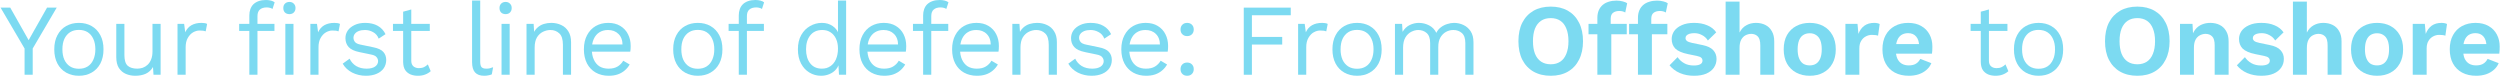 <svg width="2943" height="90" viewBox="0 0 2943 90" fill="none" xmlns="http://www.w3.org/2000/svg">
<g opacity="0.59">
<path d="M66.761 8.977L38.504 57.109V88H28.926V57.109L0.669 8.977H12.043L27.369 36.036L33.715 47.291L40.061 36.036L55.386 8.977H66.761Z" fill="#22C1E8"/>
<path d="M92.862 26.937C98.53 26.937 103.519 28.174 107.829 30.648C112.219 33.123 115.651 36.715 118.126 41.424C120.6 46.054 121.838 51.602 121.838 58.067C121.838 64.532 120.6 70.12 118.126 74.829C115.651 79.459 112.219 83.011 107.829 85.486C103.519 87.96 98.53 89.197 92.862 89.197C87.275 89.197 82.286 87.96 77.896 85.486C73.506 83.011 70.073 79.459 67.599 74.829C65.125 70.12 63.887 64.532 63.887 58.067C63.887 51.602 65.125 46.054 67.599 41.424C70.073 36.715 73.506 33.123 77.896 30.648C82.286 28.174 87.275 26.937 92.862 26.937ZM92.862 35.198C88.791 35.198 85.319 36.116 82.446 37.952C79.572 39.788 77.337 42.422 75.741 45.854C74.224 49.207 73.466 53.278 73.466 58.067C73.466 62.776 74.224 66.847 75.741 70.28C77.337 73.712 79.572 76.346 82.446 78.182C85.319 80.018 88.791 80.936 92.862 80.936C96.933 80.936 100.406 80.018 103.279 78.182C106.153 76.346 108.348 73.712 109.864 70.28C111.461 66.847 112.259 62.776 112.259 58.067C112.259 53.278 111.461 49.207 109.864 45.854C108.348 42.422 106.153 39.788 103.279 37.952C100.406 36.116 96.933 35.198 92.862 35.198Z" fill="#22C1E8"/>
<path d="M159.147 89.197C155.316 89.197 151.684 88.479 148.251 87.042C144.899 85.605 142.145 83.29 139.99 80.098C137.915 76.825 136.877 72.594 136.877 67.406V28.134H146.455V64.892C146.455 70.958 147.773 75.149 150.407 77.463C153.041 79.698 156.752 80.816 161.542 80.816C163.777 80.816 165.972 80.457 168.127 79.738C170.282 78.94 172.198 77.743 173.874 76.147C175.63 74.47 176.987 72.355 177.945 69.801C178.983 67.246 179.501 64.213 179.501 60.701V28.134H189.08V88H180.699L180.1 78.9C178.025 82.492 175.191 85.126 171.599 86.803C168.087 88.399 163.936 89.197 159.147 89.197Z" fill="#22C1E8"/>
<path d="M208.978 88V28.134H216.761L218.078 37.952C219.754 34.28 222.188 31.526 225.381 29.691C228.654 27.855 232.605 26.937 237.235 26.937C238.272 26.937 239.39 27.017 240.587 27.176C241.864 27.336 242.942 27.655 243.82 28.134L242.144 36.874C241.266 36.555 240.308 36.316 239.27 36.156C238.232 35.996 236.756 35.917 234.84 35.917C232.366 35.917 229.851 36.635 227.297 38.072C224.822 39.509 222.747 41.704 221.071 44.657C219.395 47.531 218.556 51.202 218.556 55.672V88H208.978Z" fill="#22C1E8"/>
<path d="M313.148 -0.003C315.224 -0.003 317.179 0.237 319.015 0.715C320.851 1.194 322.288 1.873 323.326 2.751L320.811 10.534C319.853 9.895 318.816 9.456 317.698 9.216C316.581 8.897 315.343 8.737 313.986 8.737C310.554 8.737 307.88 9.576 305.964 11.252C304.049 12.848 303.091 15.443 303.091 19.034V88H293.512V18.077C293.512 15.443 293.911 13.008 294.71 10.773C295.508 8.538 296.705 6.622 298.302 5.026C299.978 3.429 302.053 2.192 304.528 1.314C307.002 0.436 309.876 -0.003 313.148 -0.003ZM323.086 28.134V36.395H281.539V28.134H323.086ZM340.687 16.64C338.532 16.64 336.775 16.001 335.418 14.724C334.141 13.367 333.503 11.611 333.503 9.456C333.503 7.301 334.141 5.585 335.418 4.307C336.775 2.95 338.532 2.272 340.687 2.272C342.842 2.272 344.558 2.95 345.835 4.307C347.192 5.585 347.871 7.301 347.871 9.456C347.871 11.611 347.192 13.367 345.835 14.724C344.558 16.001 342.842 16.64 340.687 16.64ZM345.476 28.134V88H335.897V28.134H345.476Z" fill="#22C1E8"/>
<path d="M365.373 88V28.134H373.155L374.473 37.952C376.149 34.28 378.583 31.526 381.776 29.691C385.049 27.855 389 26.937 393.63 26.937C394.667 26.937 395.785 27.017 396.982 27.176C398.259 27.336 399.337 27.655 400.215 28.134L398.539 36.874C397.661 36.555 396.703 36.316 395.665 36.156C394.627 35.996 393.151 35.917 391.235 35.917C388.761 35.917 386.246 36.635 383.692 38.072C381.217 39.509 379.142 41.704 377.466 44.657C375.79 47.531 374.951 51.202 374.951 55.672V88H365.373Z" fill="#22C1E8"/>
<path d="M430.833 89.197C425.006 89.197 419.618 87.96 414.669 85.486C409.8 83.011 406.048 79.499 403.414 74.949L411.556 69.082C413.312 72.754 415.866 75.628 419.219 77.703C422.651 79.778 426.762 80.816 431.551 80.816C435.781 80.816 439.094 80.018 441.489 78.421C443.883 76.745 445.081 74.59 445.081 71.956C445.081 70.28 444.522 68.763 443.404 67.406C442.367 65.969 440.331 64.932 437.298 64.293L422.93 61.3C417.103 60.102 412.913 58.107 410.358 55.313C407.884 52.519 406.647 49.047 406.647 44.897C406.647 41.624 407.565 38.63 409.401 35.917C411.316 33.203 413.99 31.047 417.423 29.451C420.935 27.775 425.045 26.937 429.755 26.937C435.662 26.937 440.651 28.094 444.721 30.409C448.792 32.724 451.826 35.996 453.821 40.227L445.799 45.495C444.442 41.983 442.247 39.429 439.214 37.832C436.181 36.156 433.028 35.318 429.755 35.318C426.881 35.318 424.407 35.717 422.332 36.515C420.336 37.313 418.78 38.431 417.662 39.868C416.624 41.225 416.106 42.781 416.106 44.537C416.106 46.293 416.704 47.93 417.902 49.446C419.099 50.883 421.334 51.921 424.606 52.559L439.573 55.672C445.16 56.79 449.072 58.626 451.307 61.18C453.542 63.734 454.659 66.847 454.659 70.519C454.659 74.271 453.661 77.583 451.666 80.457C449.67 83.251 446.877 85.406 443.285 86.922C439.693 88.439 435.542 89.197 430.833 89.197Z" fill="#22C1E8"/>
<path d="M484.154 11.132V71.477C484.154 74.43 484.992 76.625 486.669 78.062C488.345 79.499 490.5 80.217 493.134 80.217C495.449 80.217 497.445 79.818 499.121 79.02C500.797 78.222 502.314 77.144 503.671 75.787L507.023 83.809C505.187 85.486 502.992 86.803 500.438 87.76C497.963 88.718 495.09 89.197 491.817 89.197C488.784 89.197 485.95 88.678 483.316 87.641C480.682 86.523 478.567 84.807 476.97 82.492C475.454 80.098 474.656 76.985 474.576 73.153V13.766L484.154 11.132ZM505.946 28.134V36.395H462.603V28.134H505.946Z" fill="#22C1E8"/>
<path d="M565.304 0.596V72.794C565.304 75.827 565.863 77.942 566.981 79.14C568.098 80.257 569.894 80.816 572.369 80.816C573.965 80.816 575.282 80.696 576.32 80.457C577.357 80.217 578.754 79.778 580.51 79.14L578.954 87.521C577.677 88.08 576.28 88.479 574.763 88.718C573.247 89.038 571.69 89.197 570.094 89.197C565.225 89.197 561.593 87.88 559.198 85.246C556.883 82.612 555.726 78.581 555.726 73.153V0.596H565.304Z" fill="#22C1E8"/>
<path d="M595.197 16.64C593.042 16.64 591.286 16.001 589.929 14.724C588.652 13.367 588.013 11.611 588.013 9.456C588.013 7.301 588.652 5.585 589.929 4.307C591.286 2.95 593.042 2.272 595.197 2.272C597.352 2.272 599.069 2.95 600.346 4.307C601.703 5.585 602.381 7.301 602.381 9.456C602.381 11.611 601.703 13.367 600.346 14.724C599.069 16.001 597.352 16.64 595.197 16.64ZM599.986 28.134V88H590.408V28.134H599.986Z" fill="#22C1E8"/>
<path d="M619.817 88V28.134H628.198L629.036 41.544L627.48 40.227C628.757 37.034 630.473 34.48 632.628 32.564C634.783 30.569 637.258 29.132 640.052 28.254C642.925 27.376 645.879 26.937 648.912 26.937C653.222 26.937 657.133 27.775 660.646 29.451C664.158 31.047 666.951 33.522 669.027 36.874C671.182 40.227 672.26 44.497 672.26 49.686V88H662.681V53.038C662.681 46.413 661.244 41.823 658.371 39.269C655.577 36.635 652.105 35.318 647.954 35.318C645.08 35.318 642.207 35.996 639.333 37.353C636.46 38.71 634.065 40.905 632.149 43.939C630.314 46.972 629.396 51.043 629.396 56.151V88H619.817Z" fill="#22C1E8"/>
<path d="M716.577 89.197C710.91 89.197 705.841 87.96 701.371 85.486C696.981 83.011 693.549 79.459 691.074 74.829C688.6 70.12 687.363 64.532 687.363 58.067C687.363 51.602 688.6 46.054 691.074 41.424C693.549 36.715 696.941 33.123 701.251 30.648C705.562 28.174 710.471 26.937 715.978 26.937C721.566 26.937 726.315 28.134 730.227 30.529C734.218 32.923 737.251 36.196 739.326 40.347C741.401 44.418 742.439 49.007 742.439 54.116C742.439 55.473 742.399 56.71 742.319 57.828C742.24 58.945 742.12 59.943 741.96 60.821H693.589V52.32H737.77L732.861 53.278C732.861 47.531 731.264 43.1 728.071 39.987C724.958 36.874 720.848 35.318 715.739 35.318C711.828 35.318 708.435 36.236 705.562 38.072C702.768 39.828 700.573 42.422 698.977 45.854C697.46 49.207 696.702 53.278 696.702 58.067C696.702 62.776 697.5 66.847 699.096 70.28C700.693 73.712 702.928 76.346 705.801 78.182C708.755 79.938 712.267 80.816 716.338 80.816C720.728 80.816 724.28 79.978 726.994 78.302C729.788 76.625 732.022 74.35 733.699 71.477L741.242 75.907C739.725 78.621 737.77 80.976 735.375 82.971C733.06 84.967 730.306 86.523 727.114 87.641C724 88.678 720.488 89.197 716.577 89.197Z" fill="#22C1E8"/>
<path d="M821.458 26.937C827.126 26.937 832.115 28.174 836.425 30.648C840.815 33.123 844.247 36.715 846.722 41.424C849.196 46.054 850.434 51.602 850.434 58.067C850.434 64.532 849.196 70.12 846.722 74.829C844.247 79.459 840.815 83.011 836.425 85.486C832.115 87.96 827.126 89.197 821.458 89.197C815.871 89.197 810.882 87.96 806.492 85.486C802.102 83.011 798.669 79.459 796.195 74.829C793.721 70.12 792.483 64.532 792.483 58.067C792.483 51.602 793.721 46.054 796.195 41.424C798.669 36.715 802.102 33.123 806.492 30.648C810.882 28.174 815.871 26.937 821.458 26.937ZM821.458 35.198C817.388 35.198 813.915 36.116 811.042 37.952C808.168 39.788 805.933 42.422 804.337 45.854C802.82 49.207 802.062 53.278 802.062 58.067C802.062 62.776 802.82 66.847 804.337 70.28C805.933 73.712 808.168 76.346 811.042 78.182C813.915 80.018 817.388 80.936 821.458 80.936C825.529 80.936 829.002 80.018 831.875 78.182C834.749 76.346 836.944 73.712 838.46 70.28C840.057 66.847 840.855 62.776 840.855 58.067C840.855 53.278 840.057 49.207 838.46 45.854C836.944 42.422 834.749 39.788 831.875 37.952C829.002 36.116 825.529 35.198 821.458 35.198Z" fill="#22C1E8"/>
<path d="M889.325 -0.003C891.4 -0.003 893.356 0.237 895.192 0.715C897.028 1.194 898.464 1.873 899.502 2.751L896.988 10.534C896.03 9.895 894.992 9.456 893.875 9.216C892.757 8.897 891.52 8.737 890.163 8.737C886.731 8.737 884.057 9.576 882.141 11.252C880.225 12.848 879.267 15.443 879.267 19.034V88H869.689V18.077C869.689 15.443 870.088 13.008 870.886 10.773C871.684 8.538 872.882 6.622 874.478 5.026C876.154 3.429 878.23 2.192 880.704 1.314C883.179 0.436 886.052 -0.003 889.325 -0.003ZM899.263 28.134V36.395H857.716V28.134H899.263Z" fill="#22C1E8"/>
<path d="M966.595 89.197C961.646 89.197 957.096 87.96 952.945 85.486C948.795 83.011 945.482 79.459 943.008 74.829C940.533 70.12 939.296 64.532 939.296 58.067C939.296 51.442 940.613 45.814 943.247 41.185C945.881 36.555 949.354 33.043 953.664 30.648C957.974 28.174 962.604 26.937 967.553 26.937C972.502 26.937 976.772 28.214 980.364 30.768C984.036 33.322 986.47 36.715 987.668 40.945L986.47 41.783V0.596H996.049V88H987.668L986.83 73.512L988.147 72.794C987.588 76.306 986.231 79.299 984.076 81.774C982 84.168 979.406 86.004 976.293 87.281C973.26 88.559 970.027 89.197 966.595 89.197ZM967.553 80.816C971.384 80.816 974.697 79.858 977.49 77.942C980.364 76.027 982.559 73.313 984.076 69.801C985.672 66.209 986.47 62.018 986.47 57.229C986.47 52.679 985.672 48.768 984.076 45.495C982.559 42.222 980.404 39.708 977.61 37.952C974.896 36.196 971.703 35.318 968.032 35.318C961.965 35.318 957.256 37.393 953.903 41.544C950.551 45.695 948.875 51.202 948.875 58.067C948.875 64.932 950.511 70.439 953.784 74.59C957.056 78.741 961.646 80.816 967.553 80.816Z" fill="#22C1E8"/>
<path d="M1040.94 89.197C1035.28 89.197 1030.21 87.96 1025.74 85.486C1021.35 83.011 1017.91 79.459 1015.44 74.829C1012.97 70.12 1011.73 64.532 1011.73 58.067C1011.73 51.602 1012.97 46.054 1015.44 41.424C1017.91 36.715 1021.31 33.123 1025.62 30.648C1029.93 28.174 1034.84 26.937 1040.34 26.937C1045.93 26.937 1050.68 28.134 1054.59 30.529C1058.58 32.923 1061.62 36.196 1063.69 40.347C1065.77 44.418 1066.8 49.007 1066.8 54.116C1066.8 55.473 1066.76 56.71 1066.69 57.828C1066.61 58.945 1066.49 59.943 1066.33 60.821H1017.95V52.32H1062.14L1057.23 53.278C1057.23 47.531 1055.63 43.1 1052.44 39.987C1049.32 36.874 1045.21 35.318 1040.1 35.318C1036.19 35.318 1032.8 36.236 1029.93 38.072C1027.13 39.828 1024.94 42.422 1023.34 45.854C1021.83 49.207 1021.07 53.278 1021.07 58.067C1021.07 62.776 1021.87 66.847 1023.46 70.28C1025.06 73.712 1027.29 76.346 1030.17 78.182C1033.12 79.938 1036.63 80.816 1040.7 80.816C1045.09 80.816 1048.65 79.978 1051.36 78.302C1054.15 76.625 1056.39 74.35 1058.06 71.477L1065.61 75.907C1064.09 78.621 1062.14 80.976 1059.74 82.971C1057.43 84.967 1054.67 86.523 1051.48 87.641C1048.37 88.678 1044.85 89.197 1040.94 89.197Z" fill="#22C1E8"/>
<path d="M1106.35 -0.003C1108.42 -0.003 1110.38 0.237 1112.21 0.715C1114.05 1.194 1115.49 1.873 1116.53 2.751L1114.01 10.534C1113.05 9.895 1112.02 9.456 1110.9 9.216C1109.78 8.897 1108.54 8.737 1107.19 8.737C1103.75 8.737 1101.08 9.576 1099.16 11.252C1097.25 12.848 1096.29 15.443 1096.29 19.034V88H1086.71V18.077C1086.71 15.443 1087.11 13.008 1087.91 10.773C1088.71 8.538 1089.9 6.622 1091.5 5.026C1093.18 3.429 1095.25 2.192 1097.73 1.314C1100.2 0.436 1103.08 -0.003 1106.35 -0.003ZM1116.29 28.134V36.395H1074.74V28.134H1116.29Z" fill="#22C1E8"/>
<path d="M1150.04 89.197C1144.37 89.197 1139.3 87.96 1134.83 85.486C1130.44 83.011 1127.01 79.459 1124.54 74.829C1122.06 70.12 1120.82 64.532 1120.82 58.067C1120.82 51.602 1122.06 46.054 1124.54 41.424C1127.01 36.715 1130.4 33.123 1134.71 30.648C1139.02 28.174 1143.93 26.937 1149.44 26.937C1155.03 26.937 1159.78 28.134 1163.69 30.529C1167.68 32.923 1170.71 36.196 1172.79 40.347C1174.86 44.418 1175.9 49.007 1175.9 54.116C1175.9 55.473 1175.86 56.71 1175.78 57.828C1175.7 58.945 1175.58 59.943 1175.42 60.821H1127.05V52.32H1171.23L1166.32 53.278C1166.32 47.531 1164.73 43.1 1161.53 39.987C1158.42 36.874 1154.31 35.318 1149.2 35.318C1145.29 35.318 1141.9 36.236 1139.02 38.072C1136.23 39.828 1134.03 42.422 1132.44 45.854C1130.92 49.207 1130.16 53.278 1130.16 58.067C1130.16 62.776 1130.96 66.847 1132.56 70.28C1134.15 73.712 1136.39 76.346 1139.26 78.182C1142.22 79.938 1145.73 80.816 1149.8 80.816C1154.19 80.816 1157.74 79.978 1160.46 78.302C1163.25 76.625 1165.48 74.35 1167.16 71.477L1174.7 75.907C1173.19 78.621 1171.23 80.976 1168.84 82.971C1166.52 84.967 1163.77 86.523 1160.58 87.641C1157.46 88.678 1153.95 89.197 1150.04 89.197Z" fill="#22C1E8"/>
<path d="M1191.72 88V28.134H1200.1L1200.94 41.544L1199.39 40.227C1200.66 37.034 1202.38 34.48 1204.53 32.564C1206.69 30.569 1209.16 29.132 1211.96 28.254C1214.83 27.376 1217.79 26.937 1220.82 26.937C1225.13 26.937 1229.04 27.775 1232.55 29.451C1236.06 31.047 1238.86 33.522 1240.93 36.874C1243.09 40.227 1244.17 44.497 1244.17 49.686V88H1234.59V53.038C1234.59 46.413 1233.15 41.823 1230.28 39.269C1227.48 36.635 1224.01 35.318 1219.86 35.318C1216.99 35.318 1214.11 35.996 1211.24 37.353C1208.37 38.71 1205.97 40.905 1204.06 43.939C1202.22 46.972 1201.3 51.043 1201.3 56.151V88H1191.72Z" fill="#22C1E8"/>
<path d="M1285.01 89.197C1279.18 89.197 1273.8 87.96 1268.85 85.486C1263.98 83.011 1260.23 79.499 1257.59 74.949L1265.73 69.082C1267.49 72.754 1270.04 75.628 1273.4 77.703C1276.83 79.778 1280.94 80.816 1285.73 80.816C1289.96 80.816 1293.27 80.018 1295.67 78.421C1298.06 76.745 1299.26 74.59 1299.26 71.956C1299.26 70.28 1298.7 68.763 1297.58 67.406C1296.55 65.969 1294.51 64.932 1291.48 64.293L1277.11 61.3C1271.28 60.102 1267.09 58.107 1264.54 55.313C1262.06 52.519 1260.83 49.047 1260.83 44.897C1260.83 41.624 1261.74 38.63 1263.58 35.917C1265.5 33.203 1268.17 31.047 1271.6 29.451C1275.11 27.775 1279.22 26.937 1283.93 26.937C1289.84 26.937 1294.83 28.094 1298.9 30.409C1302.97 32.724 1306 35.996 1308 40.227L1299.98 45.495C1298.62 41.983 1296.43 39.429 1293.39 37.832C1290.36 36.156 1287.21 35.318 1283.93 35.318C1281.06 35.318 1278.59 35.717 1276.51 36.515C1274.51 37.313 1272.96 38.431 1271.84 39.868C1270.8 41.225 1270.28 42.781 1270.28 44.537C1270.28 46.293 1270.88 47.93 1272.08 49.446C1273.28 50.883 1275.51 51.921 1278.79 52.559L1293.75 55.672C1299.34 56.79 1303.25 58.626 1305.49 61.18C1307.72 63.734 1308.84 66.847 1308.84 70.519C1308.84 74.271 1307.84 77.583 1305.84 80.457C1303.85 83.251 1301.06 85.406 1297.46 86.922C1293.87 88.439 1289.72 89.197 1285.01 89.197Z" fill="#22C1E8"/>
<path d="M1349.23 89.197C1343.56 89.197 1338.49 87.96 1334.02 85.486C1329.63 83.011 1326.2 79.459 1323.73 74.829C1321.25 70.12 1320.01 64.532 1320.01 58.067C1320.01 51.602 1321.25 46.054 1323.73 41.424C1326.2 36.715 1329.59 33.123 1333.9 30.648C1338.21 28.174 1343.12 26.937 1348.63 26.937C1354.22 26.937 1358.97 28.134 1362.88 30.529C1366.87 32.923 1369.9 36.196 1371.98 40.347C1374.05 44.418 1375.09 49.007 1375.09 54.116C1375.09 55.473 1375.05 56.71 1374.97 57.828C1374.89 58.945 1374.77 59.943 1374.61 60.821H1326.24V52.32H1370.42L1365.51 53.278C1365.51 47.531 1363.92 43.1 1360.72 39.987C1357.61 36.874 1353.5 35.318 1348.39 35.318C1344.48 35.318 1341.09 36.236 1338.21 38.072C1335.42 39.828 1333.22 42.422 1331.63 45.854C1330.11 49.207 1329.35 53.278 1329.35 58.067C1329.35 62.776 1330.15 66.847 1331.75 70.28C1333.34 73.712 1335.58 76.346 1338.45 78.182C1341.41 79.938 1344.92 80.816 1348.99 80.816C1353.38 80.816 1356.93 79.978 1359.65 78.302C1362.44 76.625 1364.67 74.35 1366.35 71.477L1373.89 75.907C1372.38 78.621 1370.42 80.976 1368.03 82.971C1365.71 84.967 1362.96 86.523 1359.77 87.641C1356.65 88.678 1353.14 89.197 1349.23 89.197Z" fill="#22C1E8"/>
<path d="M1397.5 26.937C1399.81 26.937 1401.69 27.655 1403.13 29.092C1404.56 30.529 1405.28 32.404 1405.28 34.719C1405.28 37.034 1404.56 38.91 1403.13 40.347C1401.69 41.783 1399.81 42.502 1397.5 42.502C1395.18 42.502 1393.31 41.783 1391.87 40.347C1390.43 38.91 1389.72 37.034 1389.72 34.719C1389.72 32.404 1390.43 30.529 1391.87 29.092C1393.31 27.655 1395.18 26.937 1397.5 26.937ZM1397.5 73.632C1399.81 73.632 1401.69 74.35 1403.13 75.787C1404.56 77.224 1405.28 79.1 1405.28 81.415C1405.28 83.73 1404.56 85.605 1403.13 87.042C1401.69 88.479 1399.81 89.197 1397.5 89.197C1395.18 89.197 1393.31 88.479 1391.87 87.042C1390.43 85.605 1389.72 83.73 1389.72 81.415C1389.72 79.1 1390.43 77.224 1391.87 75.787C1393.31 74.35 1395.18 73.632 1397.5 73.632Z" fill="#22C1E8"/>
<path d="M1519.47 17.957H1473.73V43.46H1509.41V52.44H1473.73V88H1464.16V8.977H1519.47V17.957Z" fill="#22C1E8"/>
<path d="M1528.13 88V28.134H1535.91L1537.23 37.952C1538.91 34.28 1541.34 31.526 1544.54 29.691C1547.81 27.855 1551.76 26.937 1556.39 26.937C1557.43 26.937 1558.54 27.017 1559.74 27.176C1561.02 27.336 1562.1 27.655 1562.97 28.134L1561.3 36.874C1560.42 36.555 1559.46 36.316 1558.42 36.156C1557.39 35.996 1555.91 35.917 1553.99 35.917C1551.52 35.917 1549.01 36.635 1546.45 38.072C1543.98 39.509 1541.9 41.704 1540.23 44.657C1538.55 47.531 1537.71 51.202 1537.71 55.672V88H1528.13Z" fill="#22C1E8"/>
<path d="M1597.53 26.937C1603.19 26.937 1608.18 28.174 1612.49 30.648C1616.88 33.123 1620.32 36.715 1622.79 41.424C1625.26 46.054 1626.5 51.602 1626.5 58.067C1626.5 64.532 1625.26 70.12 1622.79 74.829C1620.32 79.459 1616.88 83.011 1612.49 85.486C1608.18 87.96 1603.19 89.197 1597.53 89.197C1591.94 89.197 1586.95 87.96 1582.56 85.486C1578.17 83.011 1574.74 79.459 1572.26 74.829C1569.79 70.12 1568.55 64.532 1568.55 58.067C1568.55 51.602 1569.79 46.054 1572.26 41.424C1574.74 36.715 1578.17 33.123 1582.56 30.648C1586.95 28.174 1591.94 26.937 1597.53 26.937ZM1597.53 35.198C1593.46 35.198 1589.98 36.116 1587.11 37.952C1584.24 39.788 1582 42.422 1580.4 45.854C1578.89 49.207 1578.13 53.278 1578.13 58.067C1578.13 62.776 1578.89 66.847 1580.4 70.28C1582 73.712 1584.24 76.346 1587.11 78.182C1589.98 80.018 1593.46 80.936 1597.53 80.936C1601.6 80.936 1605.07 80.018 1607.94 78.182C1610.82 76.346 1613.01 73.712 1614.53 70.28C1616.12 66.847 1616.92 62.776 1616.92 58.067C1616.92 53.278 1616.12 49.207 1614.53 45.854C1613.01 42.422 1610.82 39.788 1607.94 37.952C1605.07 36.116 1601.6 35.198 1597.53 35.198Z" fill="#22C1E8"/>
<path d="M1642.14 88V28.134H1650.52L1651.12 37.473C1653.27 33.801 1656.07 31.127 1659.5 29.451C1663.01 27.775 1666.6 26.937 1670.28 26.937C1674.51 26.937 1678.5 27.895 1682.25 29.81C1686 31.726 1688.87 34.679 1690.87 38.67C1692.15 35.956 1693.94 33.761 1696.26 32.085C1698.57 30.329 1701.09 29.052 1703.8 28.254C1706.6 27.376 1709.23 26.937 1711.7 26.937C1715.54 26.937 1719.17 27.735 1722.6 29.331C1726.11 30.928 1728.98 33.402 1731.22 36.755C1733.45 40.107 1734.57 44.418 1734.57 49.686V88H1724.99V50.644C1724.99 45.216 1723.64 41.304 1720.92 38.91C1718.21 36.515 1714.86 35.318 1710.87 35.318C1707.75 35.318 1704.84 36.076 1702.12 37.593C1699.41 39.109 1697.22 41.344 1695.54 44.298C1693.94 47.251 1693.15 50.883 1693.15 55.193V88H1683.57V50.644C1683.57 45.216 1682.21 41.304 1679.5 38.91C1676.78 36.515 1673.43 35.318 1669.44 35.318C1666.8 35.318 1664.09 36.036 1661.3 37.473C1658.58 38.83 1656.31 41.025 1654.47 44.058C1652.64 47.092 1651.72 51.083 1651.72 56.032V88H1642.14Z" fill="#22C1E8"/>
<path d="M1825.56 7.78C1833.38 7.78 1840.13 9.416 1845.8 12.689C1851.46 15.961 1855.81 20.631 1858.85 26.697C1861.96 32.764 1863.52 40.027 1863.52 48.488C1863.52 56.95 1861.96 64.213 1858.85 70.28C1855.81 76.346 1851.46 81.016 1845.8 84.288C1840.13 87.561 1833.38 89.197 1825.56 89.197C1817.74 89.197 1810.95 87.561 1805.21 84.288C1799.54 81.016 1795.15 76.346 1792.04 70.28C1789 64.213 1787.49 56.95 1787.49 48.488C1787.49 40.027 1789 32.764 1792.04 26.697C1795.15 20.631 1799.54 15.961 1805.21 12.689C1810.95 9.416 1817.74 7.78 1825.56 7.78ZM1825.56 21.309C1821.09 21.309 1817.3 22.347 1814.19 24.422C1811.07 26.498 1808.68 29.571 1807 33.642C1805.41 37.633 1804.61 42.582 1804.61 48.488C1804.61 54.315 1805.41 59.264 1807 63.335C1808.68 67.406 1811.07 70.479 1814.19 72.555C1817.3 74.63 1821.09 75.668 1825.56 75.668C1829.95 75.668 1833.7 74.63 1836.82 72.555C1839.93 70.479 1842.28 67.406 1843.88 63.335C1845.56 59.264 1846.4 54.315 1846.4 48.488C1846.4 42.582 1845.56 37.633 1843.88 33.642C1842.28 29.571 1839.93 26.498 1836.82 24.422C1833.7 22.347 1829.95 21.309 1825.56 21.309Z" fill="#22C1E8"/>
<path d="M1902.81 0.715C1905.61 0.715 1908.12 1.035 1910.36 1.673C1912.67 2.232 1914.39 2.95 1915.51 3.828L1913.23 14.724C1912.35 14.165 1911.36 13.726 1910.24 13.407C1909.12 13.088 1907.8 12.928 1906.29 12.928C1903.17 12.928 1900.7 13.646 1898.86 15.083C1897.03 16.44 1896.11 18.795 1896.11 22.148V30.409L1896.83 33.642V88H1880.42V20.95C1880.42 17.598 1880.98 14.644 1882.1 12.09C1883.22 9.536 1884.77 7.42 1886.77 5.744C1888.77 4.068 1891.12 2.831 1893.83 2.033C1896.63 1.154 1899.62 0.715 1902.81 0.715ZM1915.03 28.134V40.347H1870.01V28.134H1915.03ZM1950.59 0.715C1953.38 0.715 1955.9 1.035 1958.13 1.673C1960.45 2.232 1962.16 2.95 1963.28 3.828L1961 14.724C1960.13 14.165 1959.13 13.726 1958.01 13.407C1956.89 13.088 1955.58 12.928 1954.06 12.928C1950.95 12.928 1948.47 13.646 1946.64 15.083C1944.8 16.44 1943.88 18.795 1943.88 22.148V30.409L1944.6 33.642V88H1928.2V20.95C1928.2 17.598 1928.76 14.644 1929.87 12.09C1930.99 9.536 1932.55 7.42 1934.54 5.744C1936.54 4.068 1938.89 2.831 1941.61 2.033C1944.4 1.154 1947.39 0.715 1950.59 0.715ZM1962.8 28.134V40.347H1917.78V28.134H1962.8Z" fill="#22C1E8"/>
<path d="M1994.13 89.197C1988.06 89.197 1982.52 88.12 1977.49 85.965C1972.54 83.809 1968.51 80.776 1965.39 76.865L1974.85 67.286C1976.77 70.16 1979.32 72.515 1982.52 74.35C1985.71 76.186 1989.5 77.104 1993.89 77.104C1997 77.104 1999.48 76.665 2001.31 75.787C2003.23 74.829 2004.19 73.353 2004.19 71.357C2004.19 70.08 2003.75 69.002 2002.87 68.124C2001.99 67.167 2000.24 66.408 1997.6 65.85L1987.07 63.694C1980.12 62.258 1975.17 60.102 1972.22 57.229C1969.34 54.276 1967.91 50.484 1967.91 45.854C1967.91 42.582 1968.87 39.509 1970.78 36.635C1972.78 33.761 1975.73 31.447 1979.64 29.691C1983.55 27.855 1988.42 26.937 1994.25 26.937C2000.24 26.937 2005.42 27.895 2009.81 29.81C2014.28 31.646 2017.8 34.4 2020.35 38.072L2010.53 47.65C2008.78 44.857 2006.46 42.741 2003.59 41.304C2000.79 39.788 1997.84 39.03 1994.73 39.03C1992.49 39.03 1990.58 39.269 1988.98 39.748C1987.38 40.227 1986.19 40.905 1985.39 41.783C1984.59 42.582 1984.19 43.619 1984.19 44.897C1984.19 46.174 1984.75 47.291 1985.87 48.249C1986.99 49.127 1989.02 49.885 1991.97 50.524L2004.19 53.038C2010.09 54.236 2014.32 56.271 2016.88 59.145C2019.43 61.938 2020.71 65.331 2020.71 69.322C2020.71 73.153 2019.67 76.585 2017.6 79.619C2015.6 82.572 2012.61 84.927 2008.62 86.683C2004.71 88.359 1999.88 89.197 1994.13 89.197Z" fill="#22C1E8"/>
<path d="M2031.4 88V1.913H2047.8V38.311C2049.71 34.48 2052.35 31.646 2055.7 29.81C2059.05 27.895 2062.85 26.937 2067.08 26.937C2071.23 26.937 2074.9 27.735 2078.09 29.331C2081.36 30.928 2083.92 33.362 2085.75 36.635C2087.67 39.828 2088.63 43.859 2088.63 48.728V88H2072.22V53.517C2072.22 48.329 2071.23 44.777 2069.23 42.861C2067.24 40.865 2064.68 39.868 2061.57 39.868C2059.25 39.868 2057.02 40.426 2054.86 41.544C2052.79 42.582 2051.07 44.338 2049.71 46.812C2048.44 49.207 2047.8 52.4 2047.8 56.391V88H2031.4Z" fill="#22C1E8"/>
<path d="M2130.43 26.937C2136.5 26.937 2141.81 28.174 2146.36 30.648C2150.98 33.123 2154.58 36.675 2157.13 41.304C2159.77 45.934 2161.08 51.522 2161.08 58.067C2161.08 64.532 2159.77 70.12 2157.13 74.829C2154.58 79.459 2150.98 83.011 2146.36 85.486C2141.81 87.96 2136.5 89.197 2130.43 89.197C2124.44 89.197 2119.14 87.96 2114.51 85.486C2109.88 83.011 2106.24 79.459 2103.61 74.829C2101.06 70.12 2099.78 64.532 2099.78 58.067C2099.78 51.522 2101.06 45.934 2103.61 41.304C2106.24 36.675 2109.88 33.123 2114.51 30.648C2119.14 28.174 2124.44 26.937 2130.43 26.937ZM2130.43 39.149C2127.4 39.149 2124.8 39.868 2122.65 41.304C2120.57 42.661 2118.98 44.737 2117.86 47.531C2116.74 50.324 2116.18 53.837 2116.18 58.067C2116.18 62.297 2116.74 65.81 2117.86 68.603C2118.98 71.397 2120.57 73.512 2122.65 74.949C2124.8 76.306 2127.4 76.985 2130.43 76.985C2133.38 76.985 2135.9 76.306 2137.97 74.949C2140.13 73.512 2141.77 71.397 2142.88 68.603C2144 65.81 2144.56 62.297 2144.56 58.067C2144.56 53.837 2144 50.324 2142.88 47.531C2141.77 44.737 2140.13 42.661 2137.97 41.304C2135.9 39.868 2133.38 39.149 2130.43 39.149Z" fill="#22C1E8"/>
<path d="M2172.41 88V28.134H2186.66L2187.74 39.868C2189.33 35.717 2191.65 32.524 2194.68 30.289C2197.8 28.054 2201.67 26.937 2206.3 26.937C2207.65 26.937 2208.89 27.056 2210.01 27.296C2211.13 27.535 2212.04 27.855 2212.76 28.254L2210.85 42.023C2210.05 41.704 2209.05 41.464 2207.85 41.304C2206.74 41.145 2205.26 41.065 2203.42 41.065C2201.03 41.065 2198.71 41.664 2196.48 42.861C2194.24 43.979 2192.41 45.735 2190.97 48.129C2189.53 50.444 2188.82 53.397 2188.82 56.989V88H2172.41Z" fill="#22C1E8"/>
<path d="M2247.14 89.197C2240.83 89.197 2235.32 87.96 2230.62 85.486C2225.99 83.011 2222.39 79.459 2219.84 74.829C2217.29 70.2 2216.01 64.612 2216.01 58.067C2216.01 51.522 2217.29 45.934 2219.84 41.304C2222.39 36.675 2225.95 33.123 2230.5 30.648C2235.13 28.174 2240.39 26.937 2246.3 26.937C2252.37 26.937 2257.52 28.174 2261.75 30.648C2265.98 33.043 2269.21 36.356 2271.44 40.586C2273.68 44.737 2274.8 49.486 2274.8 54.834C2274.8 56.431 2274.76 57.947 2274.68 59.384C2274.6 60.821 2274.48 62.098 2274.32 63.215H2226.54V51.841H2267.13L2259.23 54.715C2259.23 49.686 2258.07 45.814 2255.76 43.1C2253.52 40.387 2250.33 39.03 2246.18 39.03C2243.15 39.03 2240.51 39.748 2238.28 41.185C2236.12 42.622 2234.49 44.777 2233.37 47.65C2232.25 50.444 2231.69 53.996 2231.69 58.306C2231.69 62.537 2232.29 66.049 2233.49 68.843C2234.77 71.557 2236.52 73.592 2238.76 74.949C2241.07 76.306 2243.83 76.985 2247.02 76.985C2250.53 76.985 2253.36 76.306 2255.52 74.949C2257.67 73.592 2259.35 71.716 2260.55 69.322L2273.6 74.35C2272.32 77.463 2270.37 80.138 2267.73 82.373C2265.18 84.608 2262.1 86.324 2258.51 87.521C2255 88.638 2251.21 89.197 2247.14 89.197Z" fill="#22C1E8"/>
<path d="M2341.36 11.132V71.477C2341.36 74.43 2342.2 76.625 2343.87 78.062C2345.55 79.499 2347.7 80.217 2350.34 80.217C2352.65 80.217 2354.65 79.818 2356.32 79.02C2358 78.222 2359.52 77.144 2360.87 75.787L2364.23 83.809C2362.39 85.486 2360.2 86.803 2357.64 87.76C2355.17 88.718 2352.29 89.197 2349.02 89.197C2345.99 89.197 2343.15 88.678 2340.52 87.641C2337.89 86.523 2335.77 84.807 2334.17 82.492C2332.66 80.098 2331.86 76.985 2331.78 73.153V13.766L2341.36 11.132ZM2363.15 28.134V36.395H2319.81V28.134H2363.15Z" fill="#22C1E8"/>
<path d="M2399.78 26.937C2405.45 26.937 2410.44 28.174 2414.75 30.648C2419.14 33.123 2422.57 36.715 2425.04 41.424C2427.52 46.054 2428.76 51.602 2428.76 58.067C2428.76 64.532 2427.52 70.12 2425.04 74.829C2422.57 79.459 2419.14 83.011 2414.75 85.486C2410.44 87.96 2405.45 89.197 2399.78 89.197C2394.19 89.197 2389.2 87.96 2384.81 85.486C2380.42 83.011 2376.99 79.459 2374.52 74.829C2372.04 70.12 2370.81 64.532 2370.81 58.067C2370.81 51.602 2372.04 46.054 2374.52 41.424C2376.99 36.715 2380.42 33.123 2384.81 30.648C2389.2 28.174 2394.19 26.937 2399.78 26.937ZM2399.78 35.198C2395.71 35.198 2392.24 36.116 2389.36 37.952C2386.49 39.788 2384.26 42.422 2382.66 45.854C2381.14 49.207 2380.38 53.278 2380.38 58.067C2380.38 62.776 2381.14 66.847 2382.66 70.28C2384.26 73.712 2386.49 76.346 2389.36 78.182C2392.24 80.018 2395.71 80.936 2399.78 80.936C2403.85 80.936 2407.32 80.018 2410.2 78.182C2413.07 76.346 2415.27 73.712 2416.78 70.28C2418.38 66.847 2419.18 62.776 2419.18 58.067C2419.18 53.278 2418.38 49.207 2416.78 45.854C2415.27 42.422 2413.07 39.788 2410.2 37.952C2407.32 36.116 2403.85 35.198 2399.78 35.198Z" fill="#22C1E8"/>
<path d="M2516.09 7.78C2523.91 7.78 2530.66 9.416 2536.33 12.689C2541.99 15.961 2546.34 20.631 2549.38 26.697C2552.49 32.764 2554.05 40.027 2554.05 48.488C2554.05 56.95 2552.49 64.213 2549.38 70.28C2546.34 76.346 2541.99 81.016 2536.33 84.288C2530.66 87.561 2523.91 89.197 2516.09 89.197C2508.27 89.197 2501.48 87.561 2495.74 84.288C2490.07 81.016 2485.68 76.346 2482.57 70.28C2479.53 64.213 2478.02 56.95 2478.02 48.488C2478.02 40.027 2479.53 32.764 2482.57 26.697C2485.68 20.631 2490.07 15.961 2495.74 12.689C2501.48 9.416 2508.27 7.78 2516.09 7.78ZM2516.09 21.309C2511.62 21.309 2507.83 22.347 2504.72 24.422C2501.6 26.498 2499.21 29.571 2497.53 33.642C2495.94 37.633 2495.14 42.582 2495.14 48.488C2495.14 54.315 2495.94 59.264 2497.53 63.335C2499.21 67.406 2501.6 70.479 2504.72 72.555C2507.83 74.63 2511.62 75.668 2516.09 75.668C2520.48 75.668 2524.23 74.63 2527.35 72.555C2530.46 70.479 2532.81 67.406 2534.41 63.335C2536.09 59.264 2536.92 54.315 2536.92 48.488C2536.92 42.582 2536.09 37.633 2534.41 33.642C2532.81 29.571 2530.46 26.498 2527.35 24.422C2524.23 22.347 2520.48 21.309 2516.09 21.309Z" fill="#22C1E8"/>
<path d="M2566.29 88V28.134H2581.02L2581.98 46.094L2579.94 44.178C2580.9 40.267 2582.42 37.034 2584.49 34.48C2586.57 31.925 2589.08 30.05 2592.04 28.852C2595.07 27.575 2598.38 26.937 2601.97 26.937C2606.12 26.937 2609.8 27.735 2612.99 29.331C2616.26 30.928 2618.82 33.362 2620.65 36.635C2622.57 39.828 2623.52 43.859 2623.52 48.728V88H2607.12V53.397C2607.12 48.289 2606.12 44.777 2604.13 42.861C2602.13 40.865 2599.54 39.868 2596.35 39.868C2594.11 39.868 2591.92 40.426 2589.76 41.544C2587.69 42.582 2585.97 44.298 2584.61 46.693C2583.33 49.087 2582.7 52.28 2582.7 56.271V88H2566.29Z" fill="#22C1E8"/>
<path d="M2661.98 89.197C2655.91 89.197 2650.36 88.12 2645.33 85.965C2640.38 83.809 2636.35 80.776 2633.24 76.865L2642.7 67.286C2644.61 70.16 2647.17 72.515 2650.36 74.35C2653.55 76.186 2657.35 77.104 2661.74 77.104C2664.85 77.104 2667.32 76.665 2669.16 75.787C2671.07 74.829 2672.03 73.353 2672.03 71.357C2672.03 70.08 2671.59 69.002 2670.72 68.124C2669.84 67.167 2668.08 66.408 2665.45 65.85L2654.91 63.694C2647.97 62.258 2643.02 60.102 2640.06 57.229C2637.19 54.276 2635.75 50.484 2635.75 45.854C2635.75 42.582 2636.71 39.509 2638.63 36.635C2640.62 33.761 2643.58 31.447 2647.49 29.691C2651.4 27.855 2656.27 26.937 2662.09 26.937C2668.08 26.937 2673.27 27.895 2677.66 29.81C2682.13 31.646 2685.64 34.4 2688.2 38.072L2678.38 47.65C2676.62 44.857 2674.31 42.741 2671.43 41.304C2668.64 39.788 2665.69 39.03 2662.57 39.03C2660.34 39.03 2658.42 39.269 2656.83 39.748C2655.23 40.227 2654.03 40.905 2653.23 41.783C2652.44 42.582 2652.04 43.619 2652.04 44.897C2652.04 46.174 2652.6 47.291 2653.71 48.249C2654.83 49.127 2656.87 49.885 2659.82 50.524L2672.03 53.038C2677.94 54.236 2682.17 56.271 2684.72 59.145C2687.28 61.938 2688.56 65.331 2688.56 69.322C2688.56 73.153 2687.52 76.585 2685.44 79.619C2683.45 82.572 2680.45 84.927 2676.46 86.683C2672.55 88.359 2667.72 89.197 2661.98 89.197Z" fill="#22C1E8"/>
<path d="M2699.24 88V1.913H2715.65V38.311C2717.56 34.48 2720.19 31.646 2723.55 29.81C2726.9 27.895 2730.69 26.937 2734.92 26.937C2739.07 26.937 2742.74 27.735 2745.94 29.331C2749.21 30.928 2751.76 33.362 2753.6 36.635C2755.52 39.828 2756.47 43.859 2756.47 48.728V88H2740.07V53.517C2740.07 48.329 2739.07 44.777 2737.08 42.861C2735.08 40.865 2732.53 39.868 2729.41 39.868C2727.1 39.868 2724.86 40.426 2722.71 41.544C2720.63 42.582 2718.92 44.338 2717.56 46.812C2716.28 49.207 2715.65 52.4 2715.65 56.391V88H2699.24Z" fill="#22C1E8"/>
<path d="M2798.28 26.937C2804.34 26.937 2809.65 28.174 2814.2 30.648C2818.83 33.123 2822.42 36.675 2824.98 41.304C2827.61 45.934 2828.93 51.522 2828.93 58.067C2828.93 64.532 2827.61 70.12 2824.98 74.829C2822.42 79.459 2818.83 83.011 2814.2 85.486C2809.65 87.96 2804.34 89.197 2798.28 89.197C2792.29 89.197 2786.98 87.96 2782.35 85.486C2777.72 83.011 2774.09 79.459 2771.46 74.829C2768.9 70.12 2767.63 64.532 2767.63 58.067C2767.63 51.522 2768.9 45.934 2771.46 41.304C2774.09 36.675 2777.72 33.123 2782.35 30.648C2786.98 28.174 2792.29 26.937 2798.28 26.937ZM2798.28 39.149C2795.24 39.149 2792.65 39.868 2790.49 41.304C2788.42 42.661 2786.82 44.737 2785.71 47.531C2784.59 50.324 2784.03 53.837 2784.03 58.067C2784.03 62.297 2784.59 65.81 2785.71 68.603C2786.82 71.397 2788.42 73.512 2790.49 74.949C2792.65 76.306 2795.24 76.985 2798.28 76.985C2801.23 76.985 2803.74 76.306 2805.82 74.949C2807.98 73.512 2809.61 71.397 2810.73 68.603C2811.85 65.81 2812.41 62.297 2812.41 58.067C2812.41 53.837 2811.85 50.324 2810.73 47.531C2809.61 44.737 2807.98 42.661 2805.82 41.304C2803.74 39.868 2801.23 39.149 2798.28 39.149Z" fill="#22C1E8"/>
<path d="M2840.26 88V28.134H2854.51L2855.58 39.868C2857.18 35.717 2859.5 32.524 2862.53 30.289C2865.64 28.054 2869.51 26.937 2874.14 26.937C2875.5 26.937 2876.74 27.056 2877.85 27.296C2878.97 27.535 2879.89 27.855 2880.61 28.254L2878.69 42.023C2877.89 41.704 2876.9 41.464 2875.7 41.304C2874.58 41.145 2873.11 41.065 2871.27 41.065C2868.87 41.065 2866.56 41.664 2864.32 42.861C2862.09 43.979 2860.25 45.735 2858.82 48.129C2857.38 50.444 2856.66 53.397 2856.66 56.989V88H2840.26Z" fill="#22C1E8"/>
<path d="M2914.98 89.197C2908.68 89.197 2903.17 87.96 2898.46 85.486C2893.83 83.011 2890.24 79.459 2887.69 74.829C2885.13 70.2 2883.85 64.612 2883.85 58.067C2883.85 51.522 2885.13 45.934 2887.69 41.304C2890.24 36.675 2893.79 33.123 2898.34 30.648C2902.97 28.174 2908.24 26.937 2914.15 26.937C2920.21 26.937 2925.36 28.174 2929.59 30.648C2933.82 33.043 2937.06 36.356 2939.29 40.586C2941.53 44.737 2942.64 49.486 2942.64 54.834C2942.64 56.431 2942.6 57.947 2942.52 59.384C2942.44 60.821 2942.32 62.098 2942.16 63.215H2894.39V51.841H2934.98L2927.08 54.715C2927.08 49.686 2925.92 45.814 2923.61 43.1C2921.37 40.387 2918.18 39.03 2914.03 39.03C2910.99 39.03 2908.36 39.748 2906.12 41.185C2903.97 42.622 2902.33 44.777 2901.22 47.65C2900.1 50.444 2899.54 53.996 2899.54 58.306C2899.54 62.537 2900.14 66.049 2901.33 68.843C2902.61 71.557 2904.37 73.592 2906.6 74.949C2908.92 76.306 2911.67 76.985 2914.86 76.985C2918.38 76.985 2921.21 76.306 2923.37 74.949C2925.52 73.592 2927.2 71.716 2928.39 69.322L2941.45 74.35C2940.17 77.463 2938.21 80.138 2935.58 82.373C2933.02 84.608 2929.95 86.324 2926.36 87.521C2922.85 88.638 2919.06 89.197 2914.98 89.197Z" fill="#22C1E8"/>
</g>
</svg>
